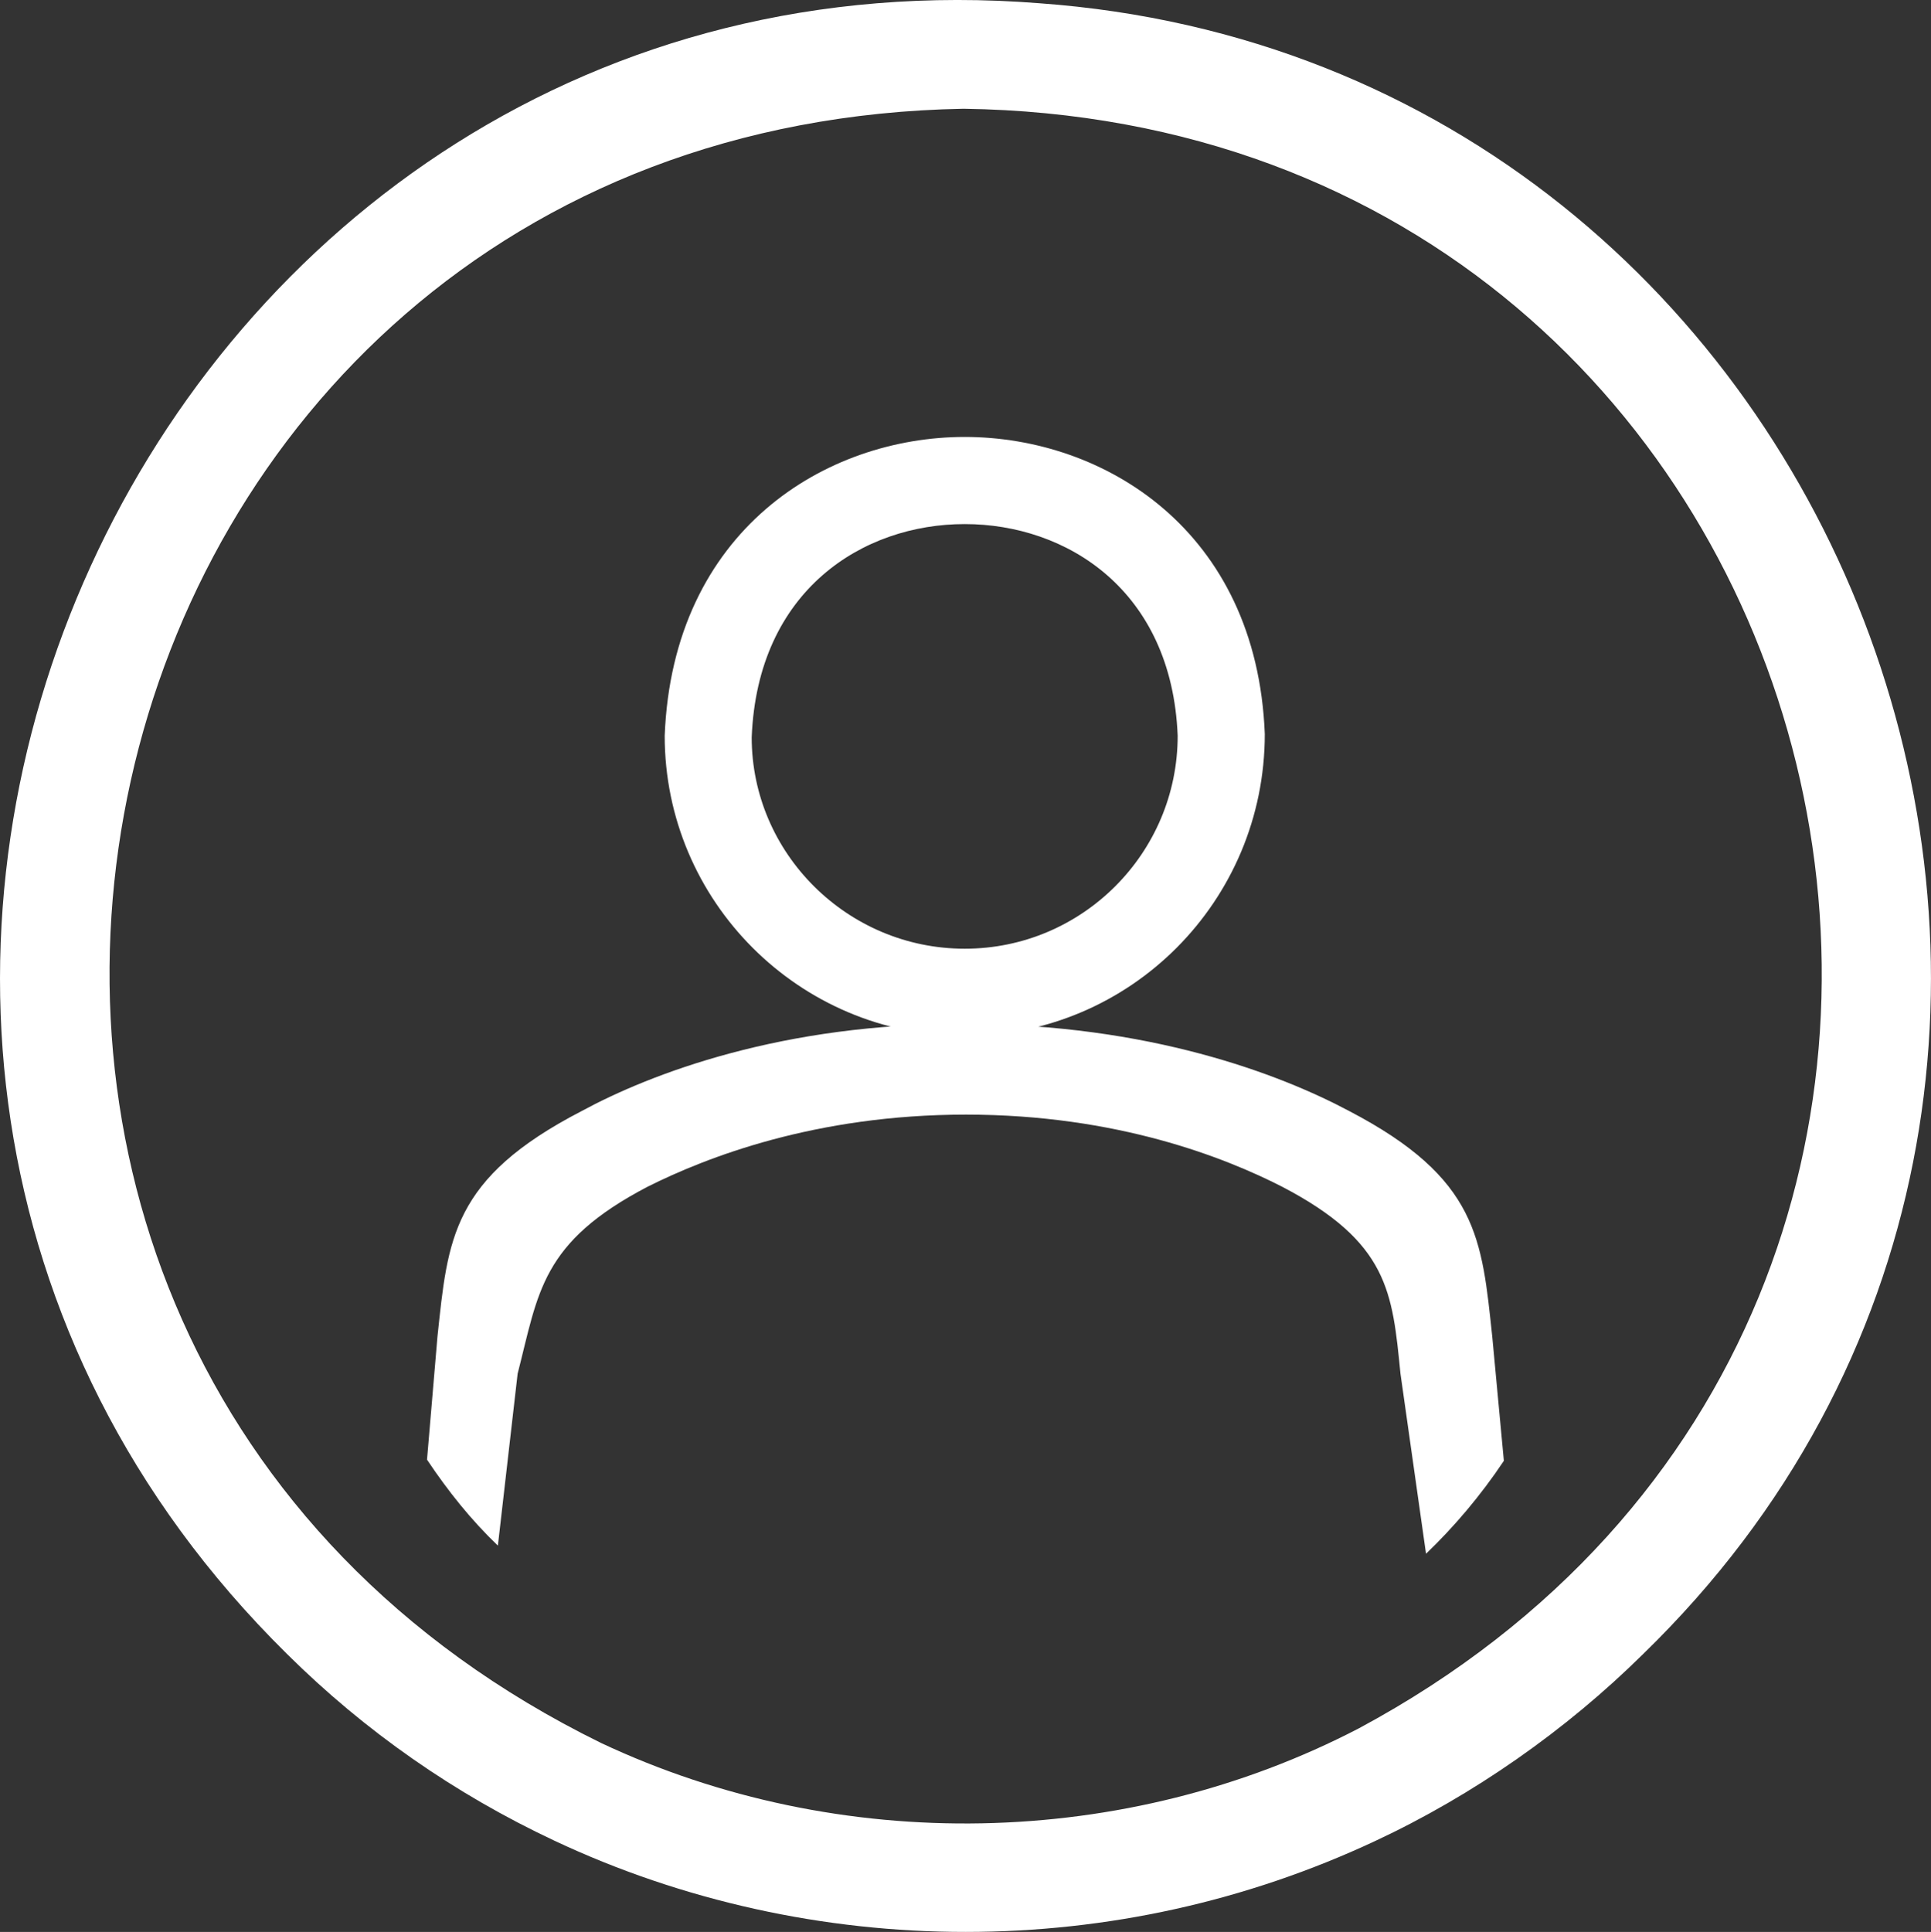 <?xml version="1.0" encoding="utf-8"?>
<!-- Generator: Adobe Illustrator 24.3.2, SVG Export Plug-In . SVG Version: 6.00 Build 0)  -->
<svg version="1.1" id="レイヤー_1" xmlns="http://www.w3.org/2000/svg" xmlns:xlink="http://www.w3.org/1999/xlink" x="0px"
	 y="0px" width="16.623px" height="16.629px" viewBox="0 0 16.623 16.629" style="enable-background:new 0 0 16.623 16.629;"
	 xml:space="preserve">
<rect x="0" y="0" width="16.623" height="16.629" fill="#333333" stroke="none"/>
<style type="text/css">
	.st0{fill:#FFFFFF;}
</style>
<g>
	<g>
		<path class="st0" d="M8.313,16.629c-1.213,0.001-2.436-0.265-3.544-0.787c-0.849-0.399-1.626-0.938-2.3-1.607
			C-3.009,8.83,1.281-0.58,8.948,0.028c7.045,0.509,10.28,9.271,5.198,14.208c-0.664,0.657-1.466,1.218-2.311,1.612h0
			C10.727,16.366,9.529,16.629,8.313,16.629z M8.295,0.936C0.418,1.078-1.905,11.527,5.173,15.002
			c2.055,0.968,4.516,0.92,6.526-0.126C18.534,11.205,16.035,1.046,8.295,0.936z"/>
	</g>
	<g>
		<g>
			<path class="st0" d="M8.305,8.916c-1.424,0-2.583-1.159-2.583-2.583c0.07-1.771,1.388-2.572,2.583-2.572s2.514,0.8,2.583,2.557
				C10.888,7.757,9.729,8.916,8.305,8.916z M8.305,4.511c-0.876,0-1.784,0.568-1.834,1.836c0,0.997,0.823,1.819,1.834,1.819
				s1.833-0.822,1.833-1.833C10.088,5.079,9.181,4.511,8.305,4.511z"/>
		</g>
		<g>
			<path class="st0" d="M12.946,12.574c-0.2,0.3-0.43,0.57-0.67,0.8l-0.22-1.55c-0.07-0.7-0.1-1.13-1.02-1.61
				c-0.49-0.25-1.42-0.62-2.72-0.62s-2.24,0.37-2.74,0.62c-0.92,0.48-0.94,0.91-1.12,1.61l-0.17,1.48
				c-0.23-0.22-0.43-0.47-0.61-0.74l0.09-1.06c0.09-0.84,0.12-1.36,1.24-1.94c0.59-0.32,1.73-0.76,3.31-0.75
				c1.57,0,2.7,0.43,3.3,0.75c1.11,0.58,1.14,1.1,1.23,1.94L12.946,12.574z"/>
		</g>
	</g>
</g>
</svg>
